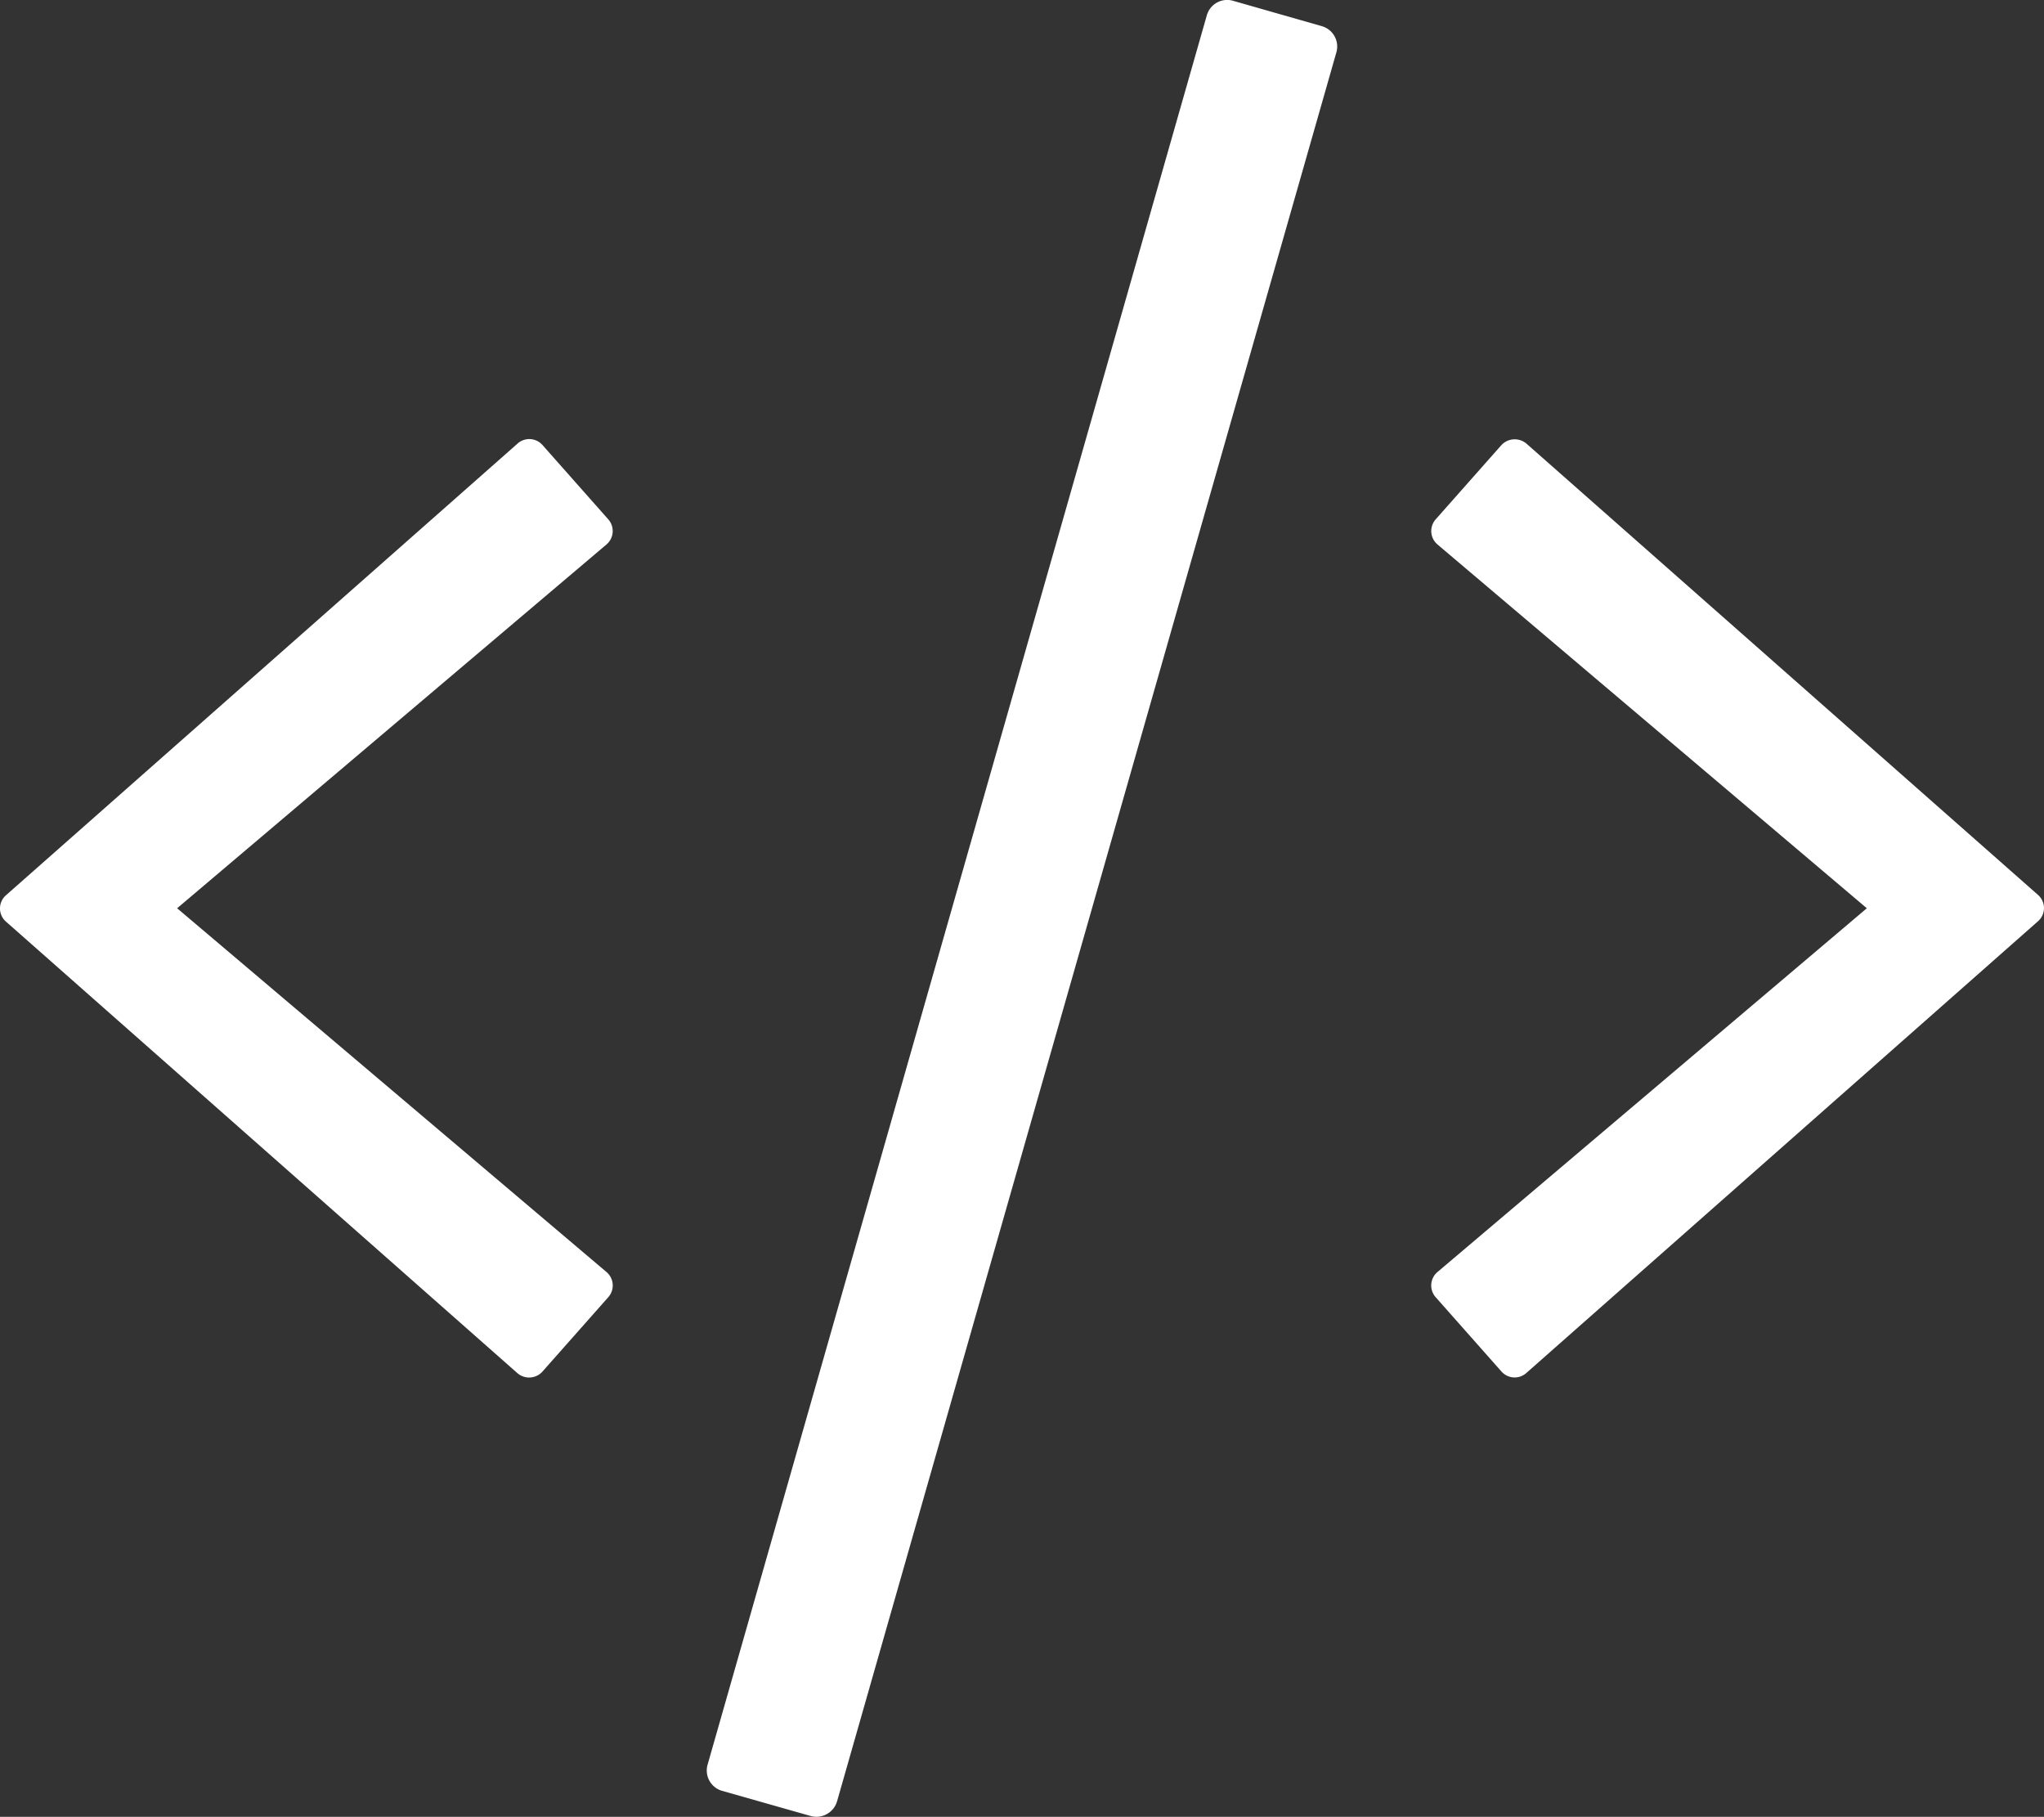 <svg xmlns="http://www.w3.org/2000/svg" width="56.255" height="49.995" viewBox="0 0 56.255 49.995"><rect x="0" y="0" width="56.255" height="49.995" fill="#333333" stroke="none"/><path d="M-5.811,6.23a.592.592,0,0,0,.723-.41L8.652-42.3a.582.582,0,0,0-.4-.723L5.81-43.721a.582.582,0,0,0-.723.4L-8.652,4.814a.582.582,0,0,0,.4.723ZM-13.193-6.006l1.807-2.041a.485.485,0,0,0-.049-.693L-23.252-18.75l11.816-10.01a.485.485,0,0,0,.049-.693l-1.807-2.041a.484.484,0,0,0-.693-.039L-27.959-19.111a.482.482,0,0,0,0,.732L-13.887-5.957A.493.493,0,0,0-13.193-6.006Zm27.08.039L27.959-18.389a.482.482,0,0,0,0-.732L13.887-31.533a.5.5,0,0,0-.693.039l-1.807,2.041a.485.485,0,0,0,.049.693L23.252-18.75,11.435-8.74a.485.485,0,0,0-.049.693l1.807,2.041A.484.484,0,0,0,13.887-5.967Z" transform="translate(28.127 43.743)" fill="#fff"/></svg>